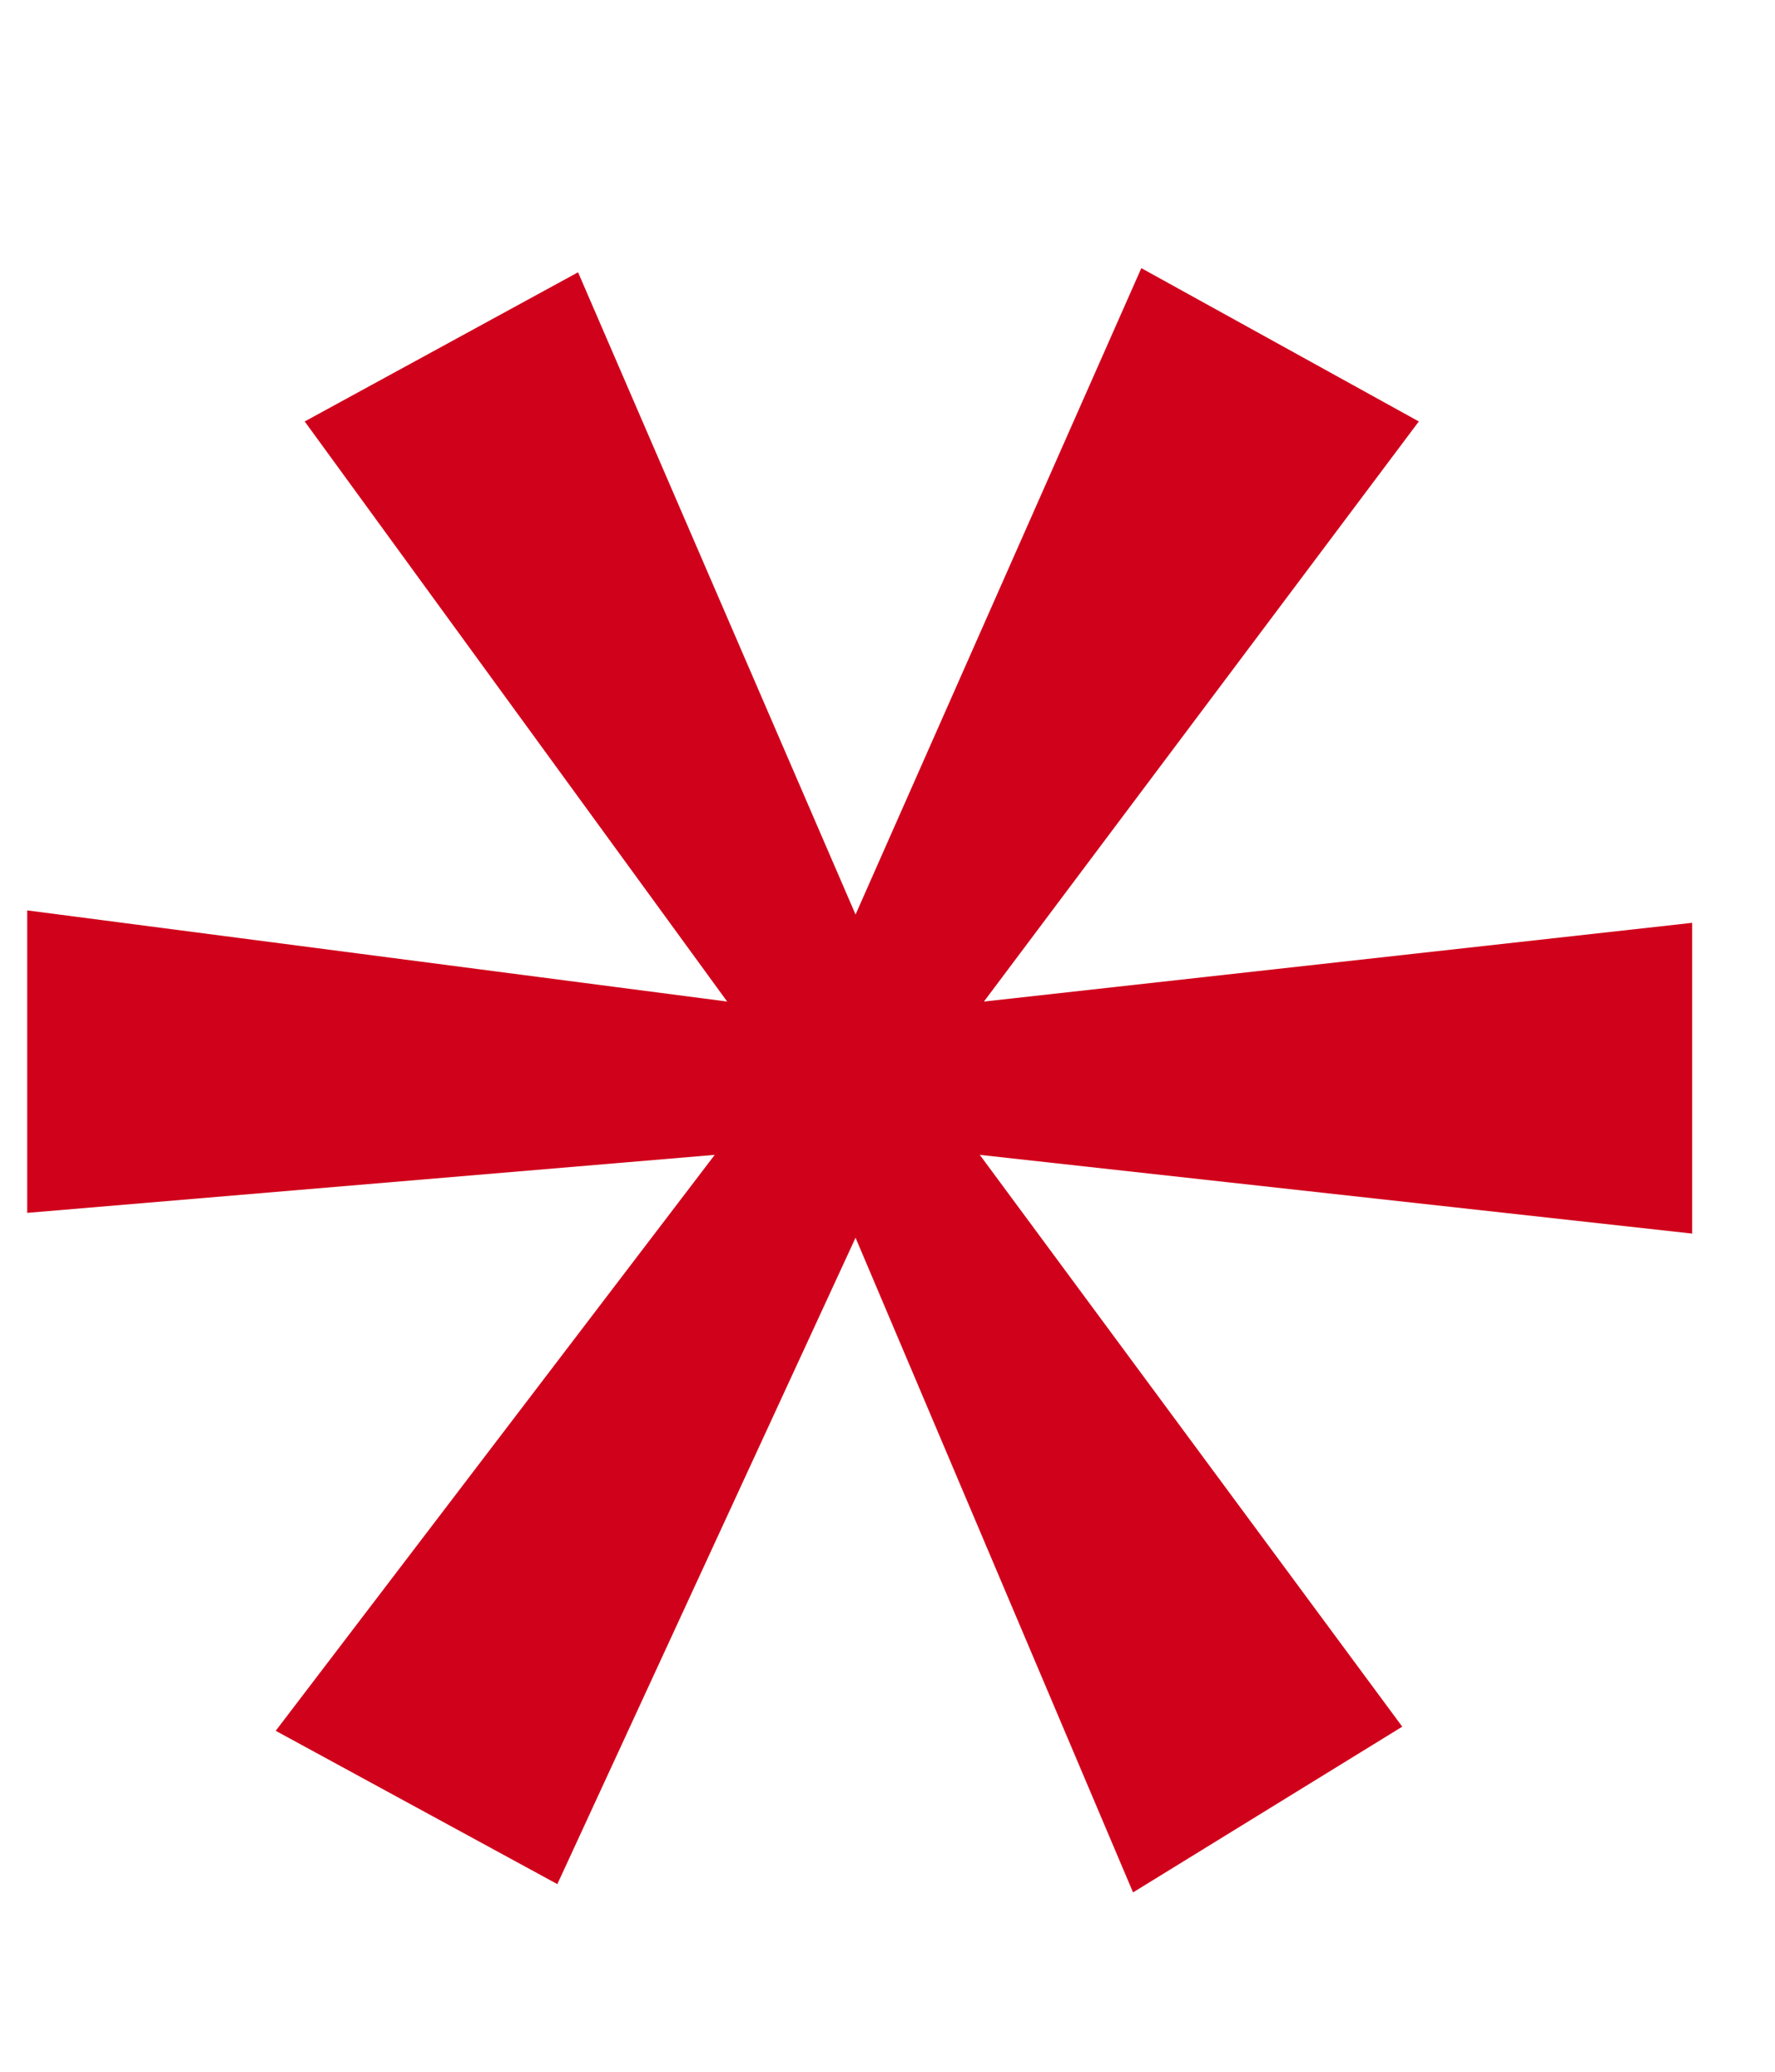 <svg width="6" height="7" viewBox="0 0 6 7" fill="none" xmlns="http://www.w3.org/2000/svg">
<path d="M3.858 0.906L2.892 3.09L1.954 0.92L1.03 1.424L2.458 3.384L0.092 3.076V4.098L2.416 3.902L0.932 5.848L1.884 6.366L2.892 4.182L3.83 6.394L4.74 5.834L3.312 3.902L5.72 4.168V3.118L3.326 3.384L4.796 1.424L3.858 0.906Z" fill="#D0021B"/>
</svg>
